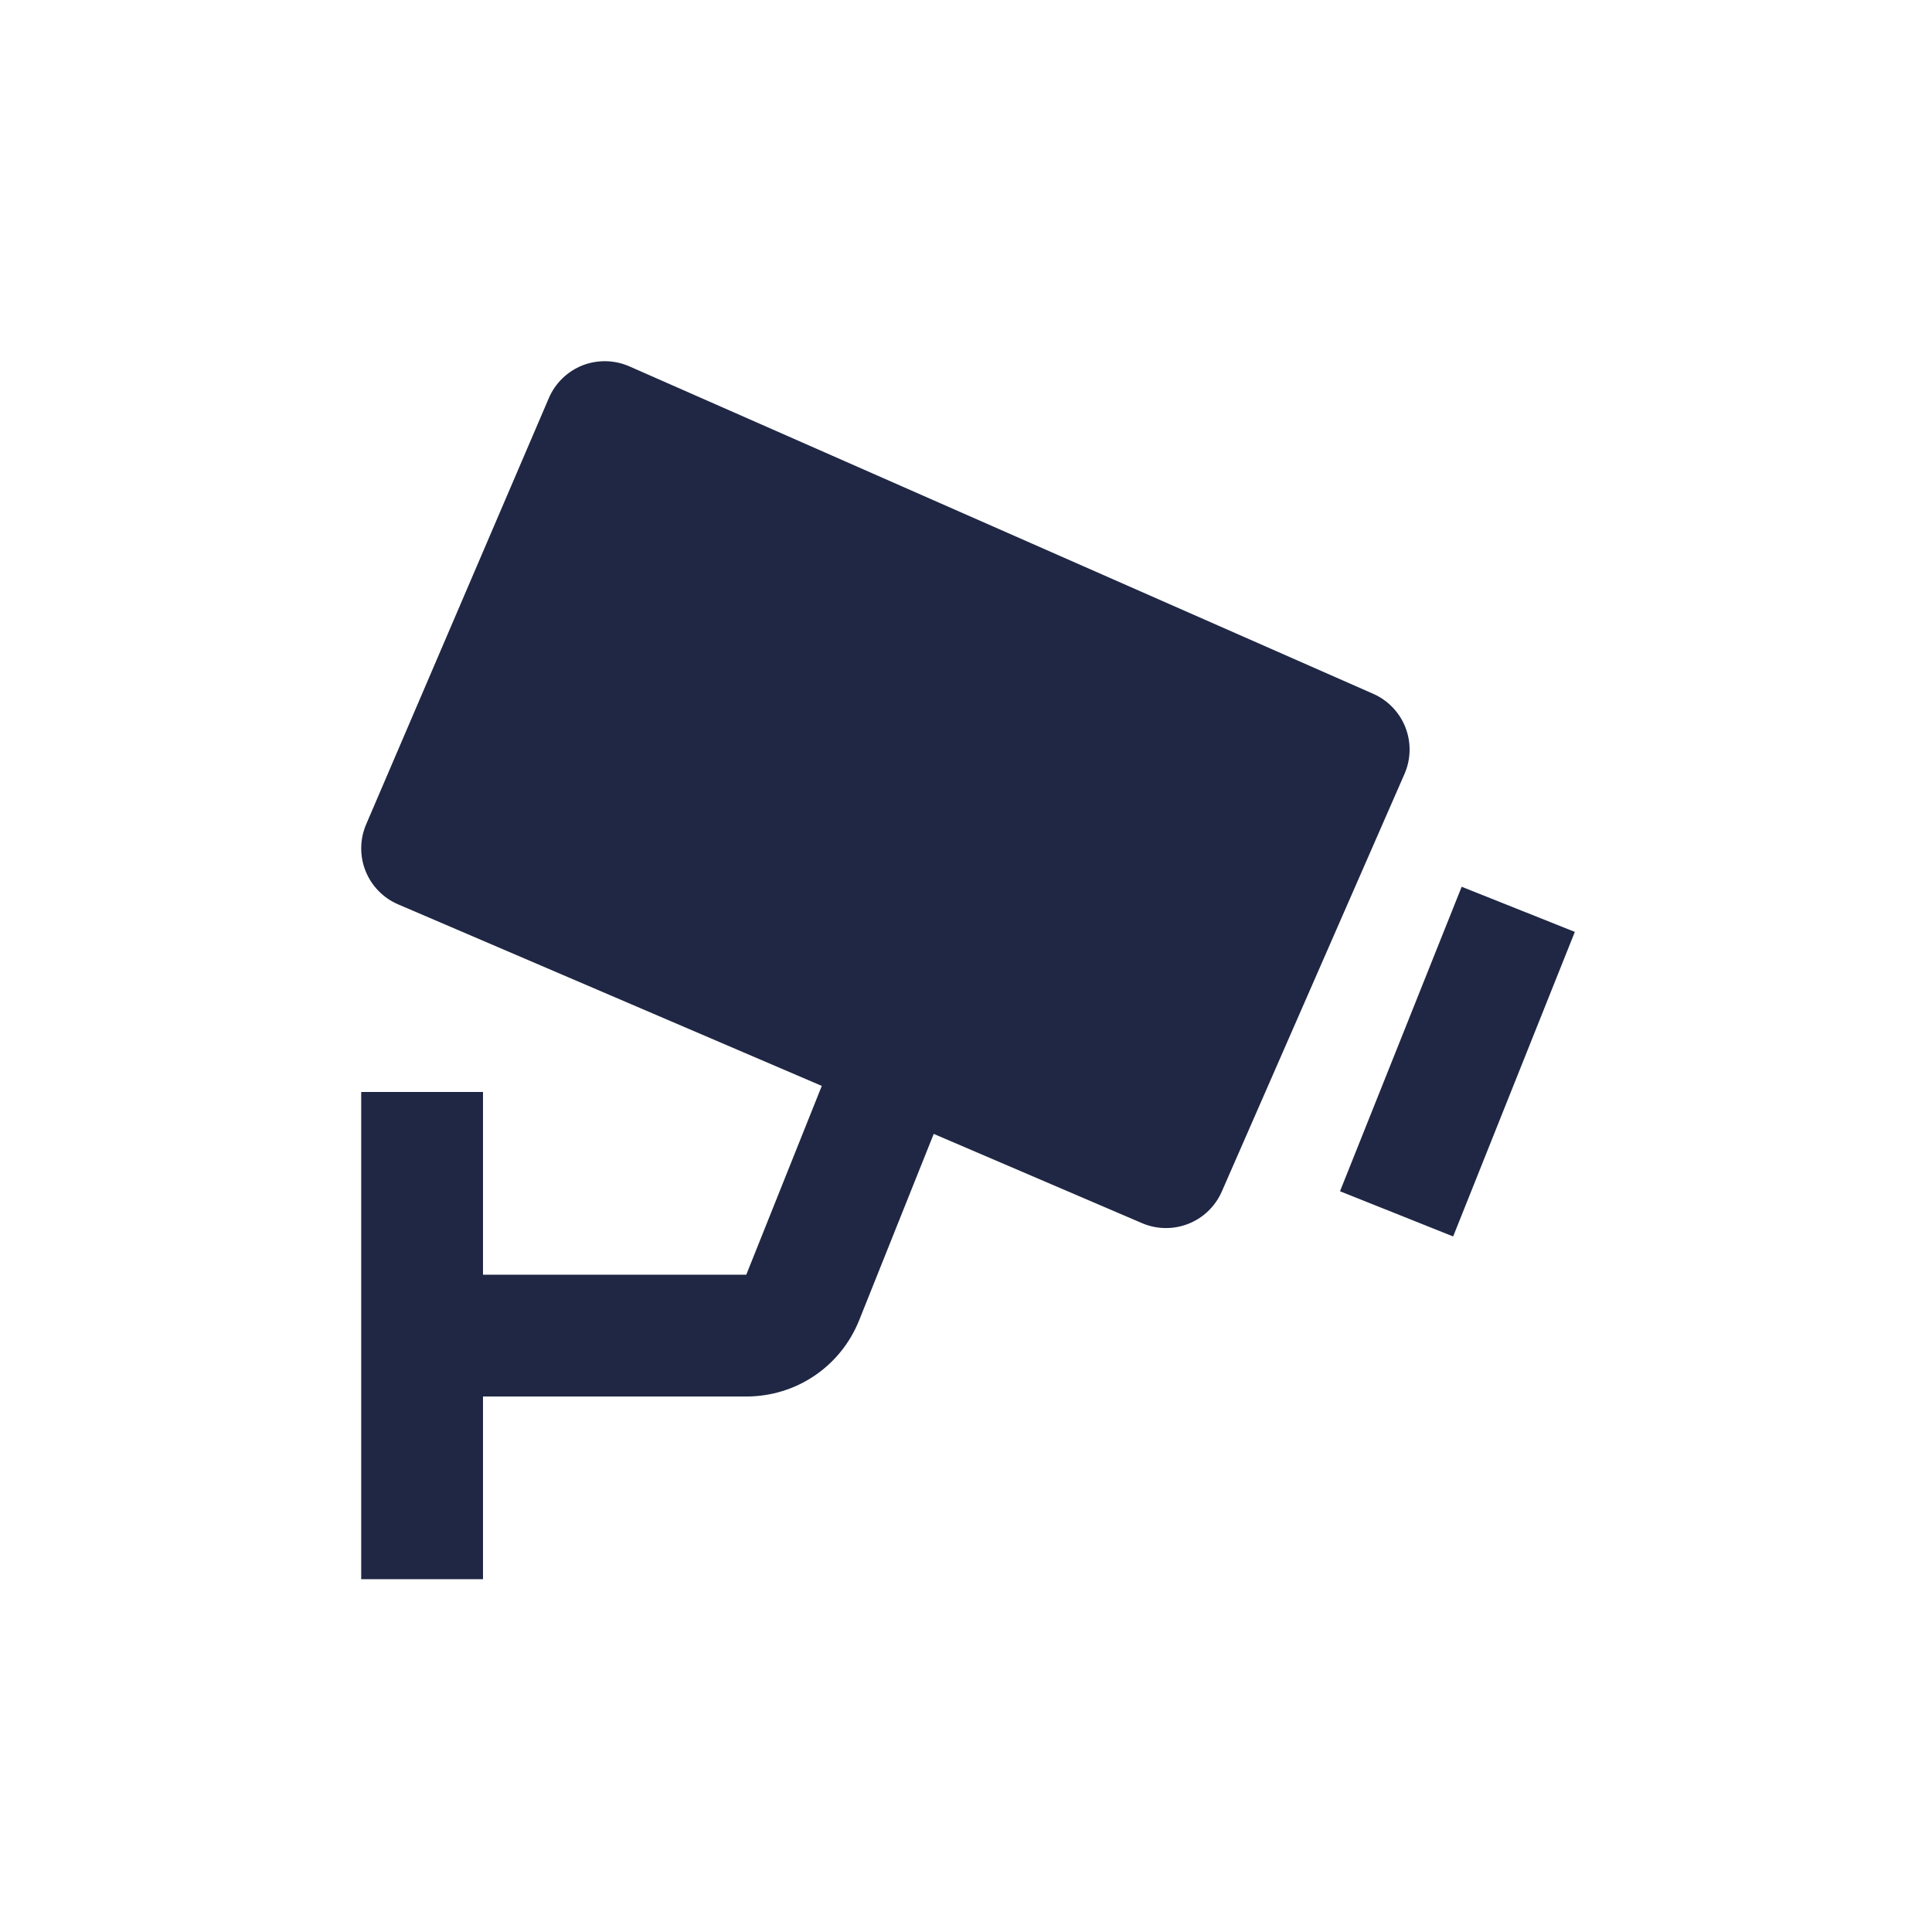 <svg width="230" height="230" viewBox="0 0 230 230" fill="none" xmlns="http://www.w3.org/2000/svg">
<path d="M163.482 82.598L74.922 43.614C73.15 42.837 71.142 42.796 69.34 43.498C68.449 43.851 67.636 44.377 66.95 45.045C66.263 45.713 65.715 46.511 65.338 47.392L43.587 98.142C42.83 99.909 42.805 101.905 43.519 103.69C44.233 105.475 45.627 106.904 47.394 107.662L97.832 129.274L88.842 151.75H57.5V129.999H43V188H57.5V166.25H88.842C94.809 166.25 100.094 162.668 102.299 157.129L111.158 134.987L135.946 145.609C137.705 146.365 139.692 146.394 141.473 145.69C143.254 144.987 144.684 143.607 145.451 141.853L167.201 92.139C167.971 90.38 168.012 88.388 167.314 86.6C166.617 84.811 165.239 83.372 163.482 82.598ZM172.994 147.196L159.524 141.817L174.009 105.566L187.48 110.939L172.994 147.196Z" fill="#1F2744"/>
</svg>

